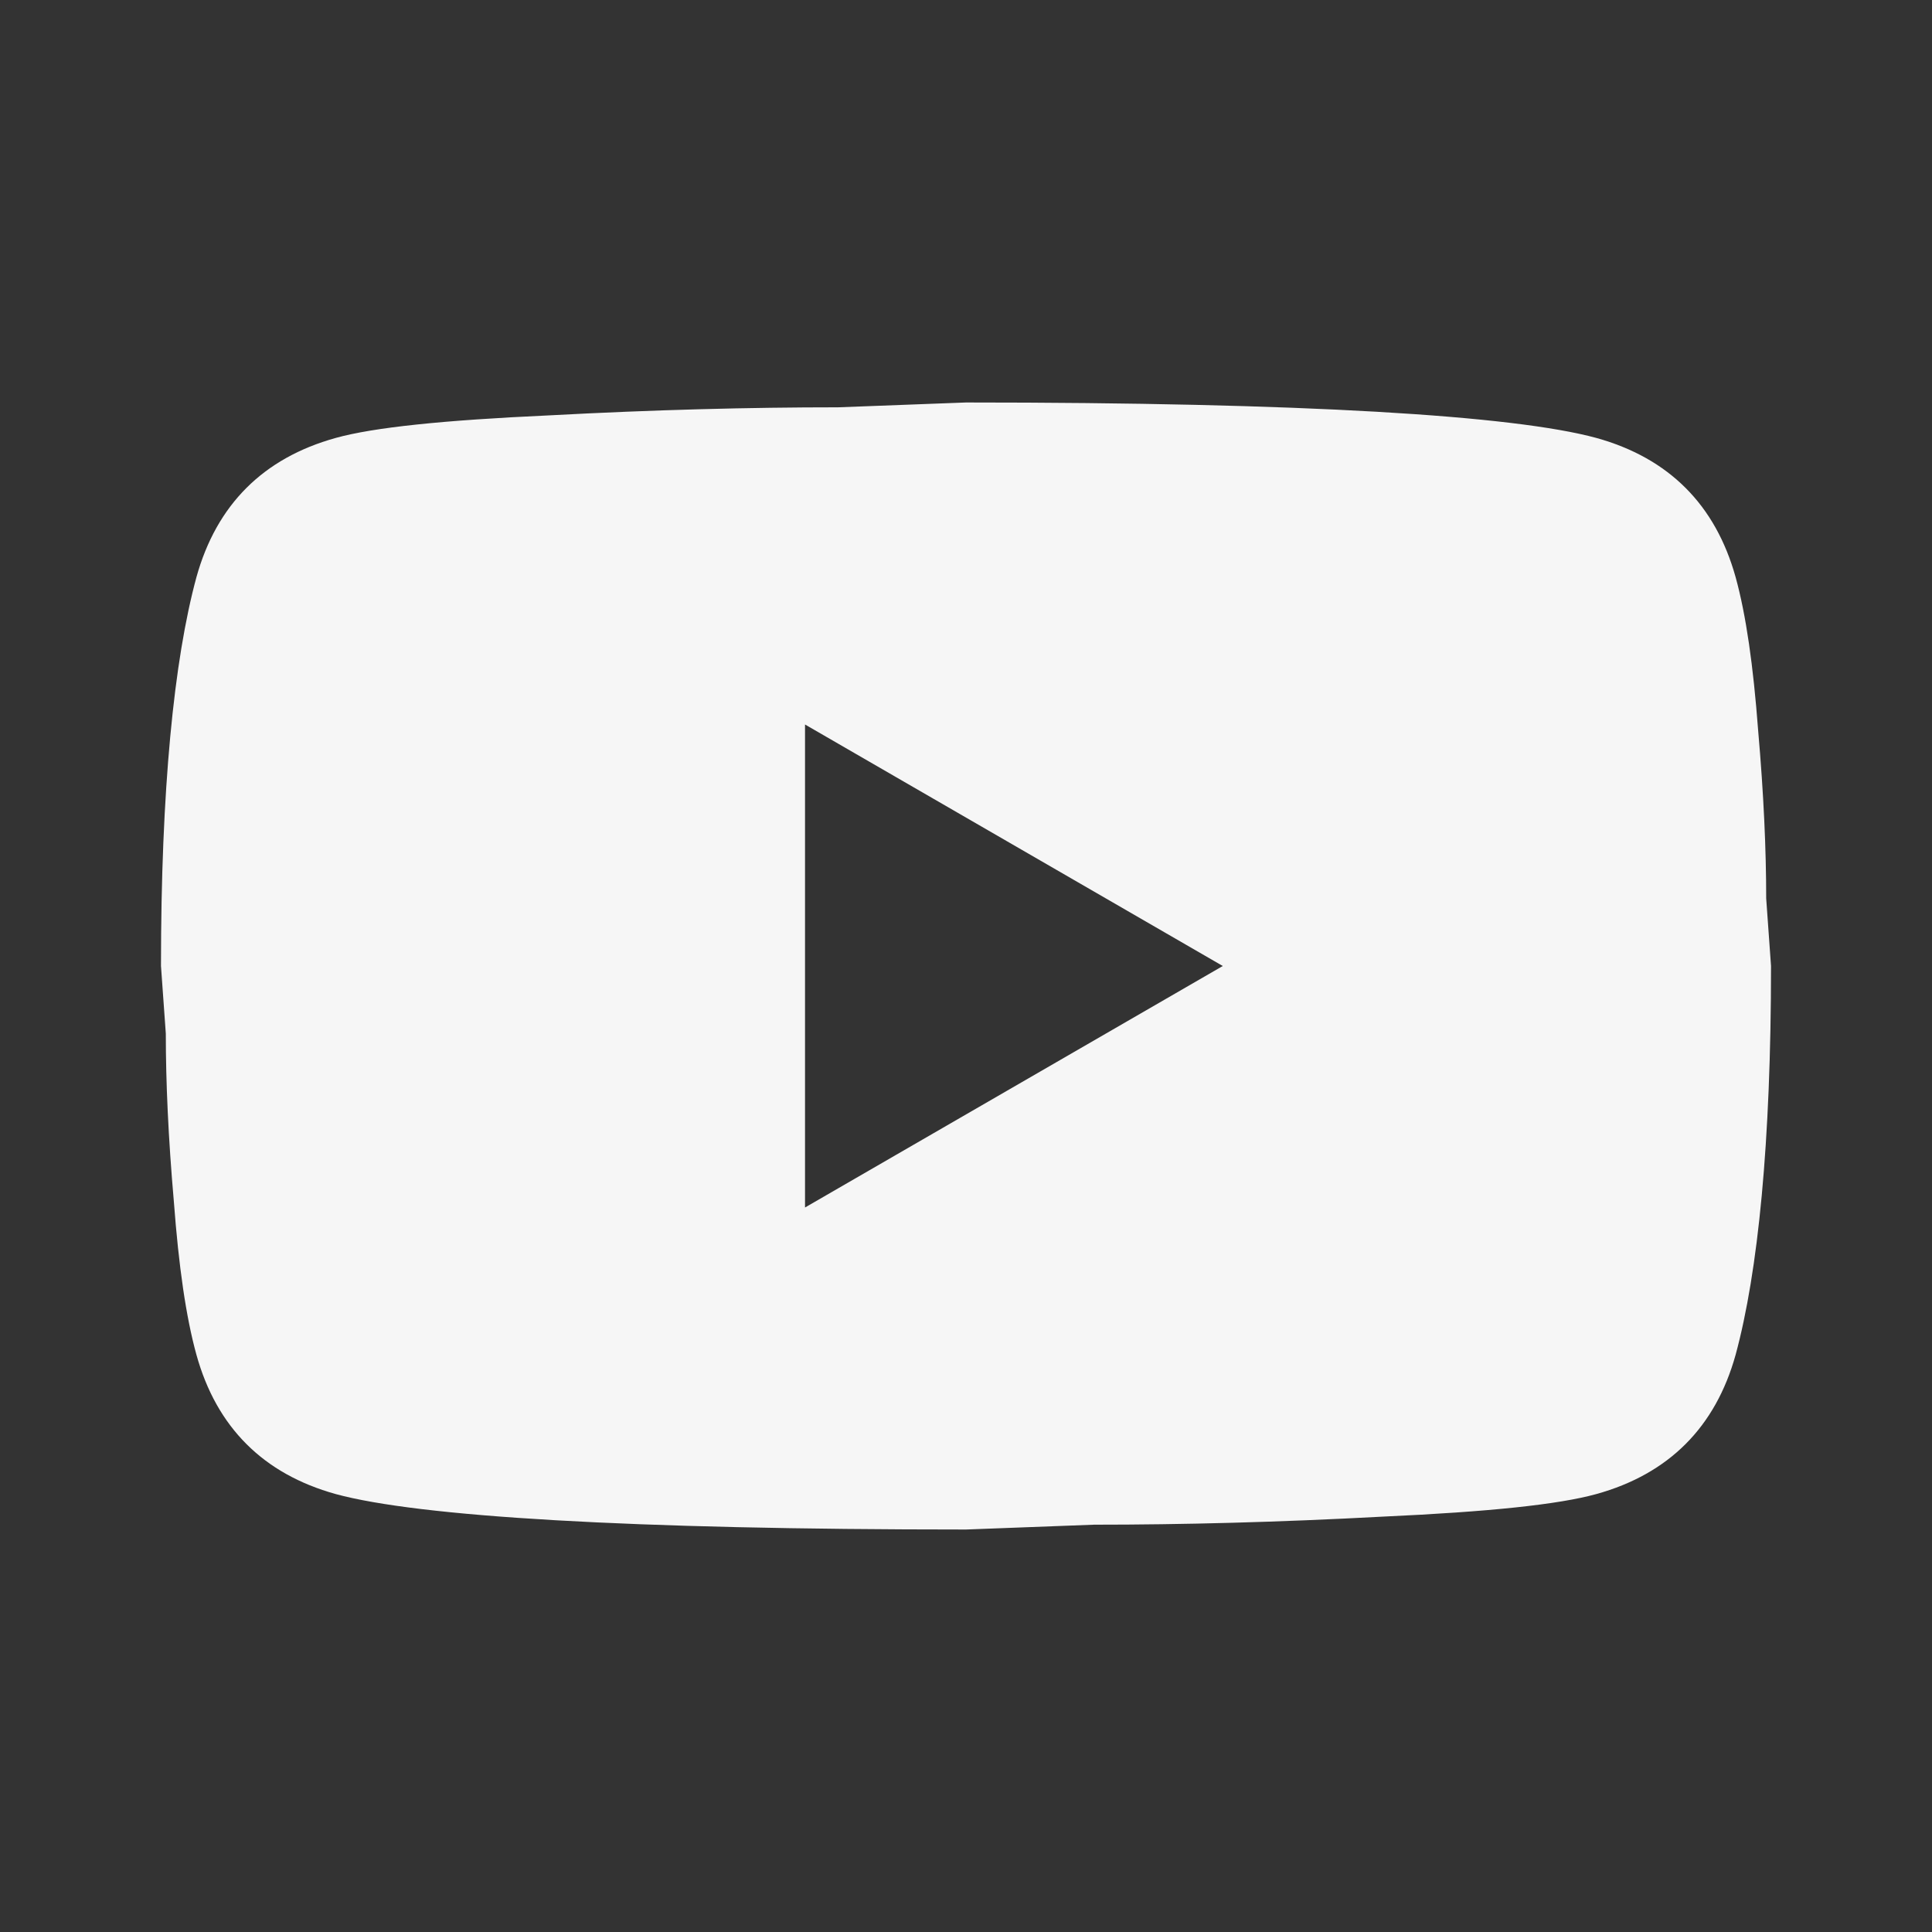 <svg width="34" height="34" viewBox="0 0 34 34" fill="none" xmlns="http://www.w3.org/2000/svg"><rect x="0" y="0" width="34" height="34" fill="#333333" stroke="none"/><path d="M14.167 21.25L21.519 17L14.167 12.75V21.25ZM30.544 10.157C30.728 10.823 30.855 11.716 30.94 12.849C31.039 13.982 31.082 14.96 31.082 15.81L31.167 17C31.167 20.102 30.94 22.383 30.544 23.842C30.189 25.117 29.368 25.939 28.093 26.293C27.427 26.477 26.209 26.605 24.338 26.69C22.497 26.789 20.811 26.832 19.253 26.832L17 26.917C11.064 26.917 7.367 26.69 5.908 26.293C4.633 25.939 3.811 25.117 3.457 23.842C3.273 23.177 3.145 22.284 3.06 21.151C2.961 20.017 2.918 19.04 2.918 18.19L2.833 17C2.833 13.897 3.06 11.617 3.457 10.157C3.811 8.882 4.633 8.061 5.908 7.707C6.574 7.522 7.792 7.395 9.662 7.31C11.504 7.211 13.189 7.168 14.748 7.168L17 7.083C22.936 7.083 26.634 7.31 28.093 7.707C29.368 8.061 30.189 8.882 30.544 10.157Z" fill="#F6F6F6"/></svg>